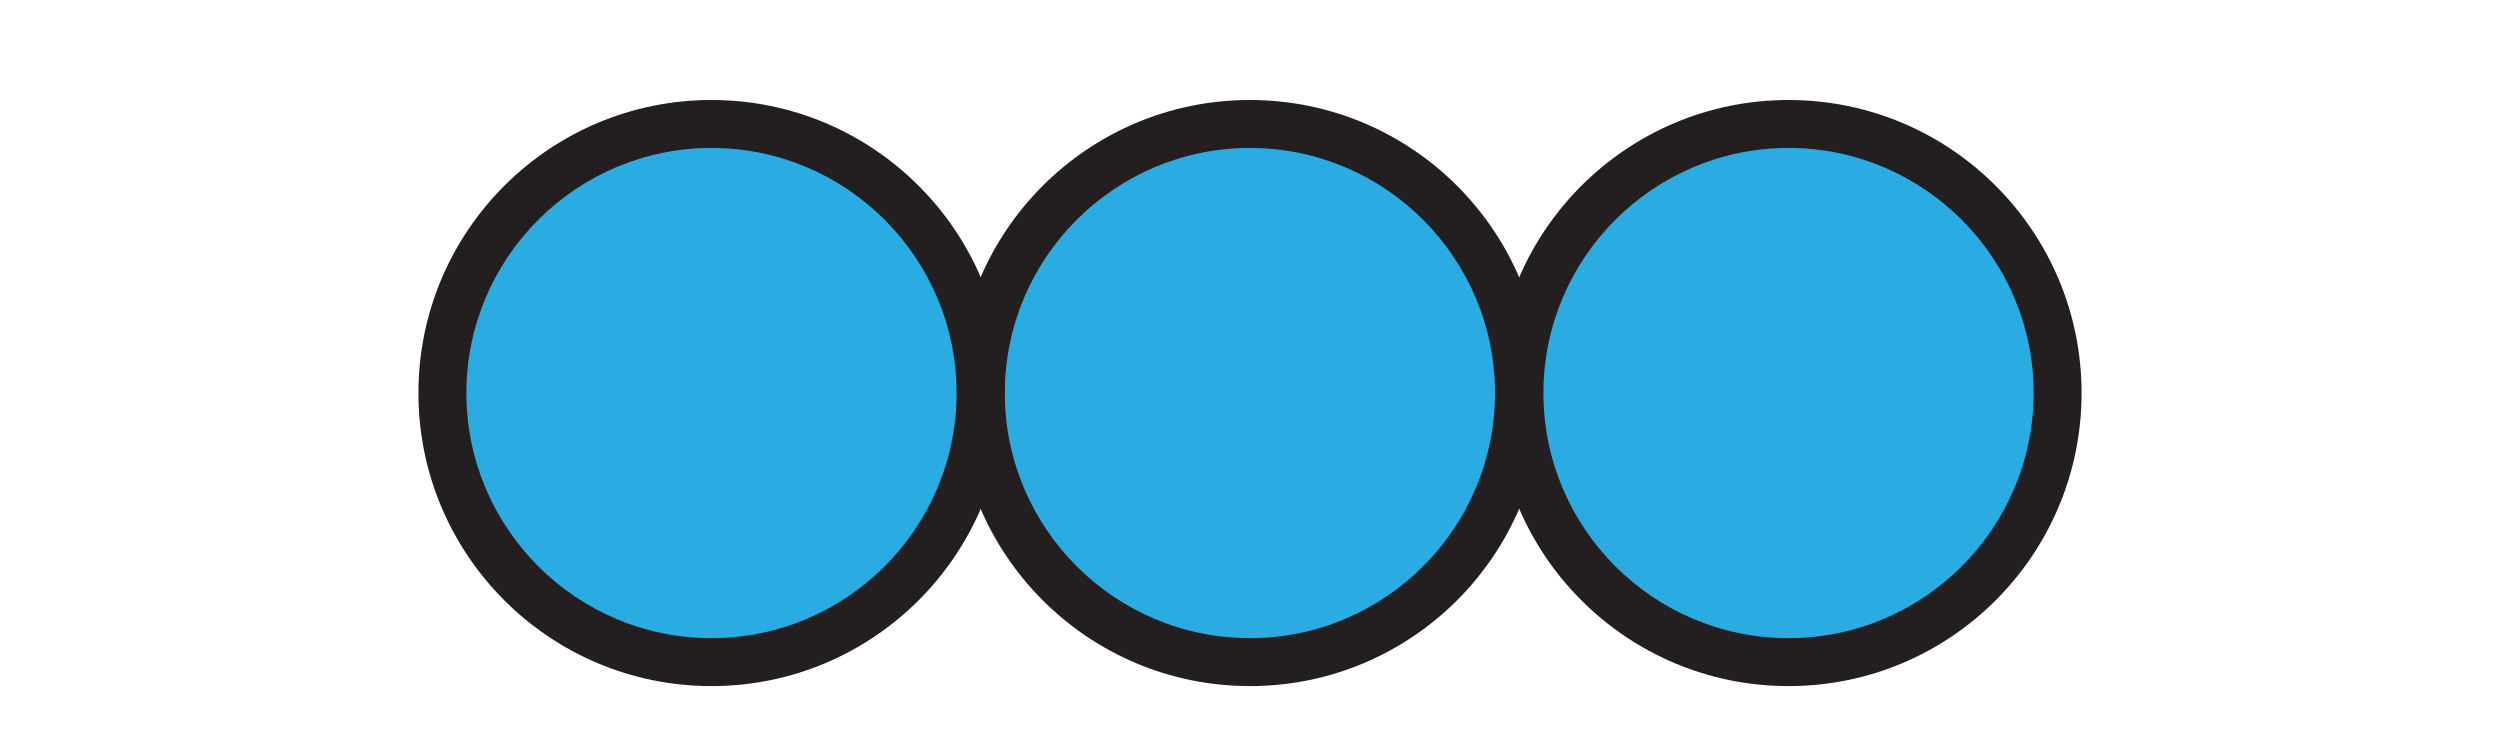 <?xml version="1.0" encoding="UTF-8"?>
<svg id="Layer_1" data-name="Layer 1" xmlns="http://www.w3.org/2000/svg" viewBox="0 0 730 220">
  <defs>
    <style>
      .cls-1 {
        fill: #231f20;
      }

      .cls-2 {
        fill: #2aace2;
      }
    </style>
  </defs>
  <g>
    <circle class="cls-2" cx="522.25" cy="114.78" r="78.57"/>
    <path class="cls-1" d="M522.25,43.2c39.47,0,71.57,32.11,71.57,71.57s-32.11,71.57-71.57,71.57-71.57-32.11-71.57-71.57,32.11-71.57,71.57-71.57m0-14c-47.26,0-85.57,38.31-85.57,85.57s38.31,85.57,85.57,85.57,85.57-38.31,85.57-85.57-38.31-85.57-85.57-85.57h0Z"/>
  </g>
  <g>
    <circle class="cls-2" cx="364.97" cy="114.78" r="78.57"/>
    <path class="cls-1" d="M364.97,43.2c39.47,0,71.57,32.11,71.57,71.57s-32.11,71.57-71.57,71.57-71.57-32.11-71.57-71.57,32.11-71.57,71.57-71.57m0-14c-47.26,0-85.57,38.31-85.57,85.57s38.31,85.57,85.57,85.57,85.57-38.31,85.57-85.57-38.31-85.57-85.57-85.57h0Z"/>
  </g>
  <g>
    <circle class="cls-2" cx="207.75" cy="114.78" r="78.57"/>
    <path class="cls-1" d="M207.75,43.2c39.47,0,71.57,32.11,71.57,71.57s-32.11,71.57-71.57,71.57-71.57-32.11-71.57-71.57,32.11-71.57,71.57-71.57m0-14c-47.26,0-85.57,38.31-85.57,85.57s38.31,85.57,85.57,85.57,85.57-38.31,85.57-85.57S255.01,29.2,207.75,29.2h0Z"/>
  </g>
</svg>